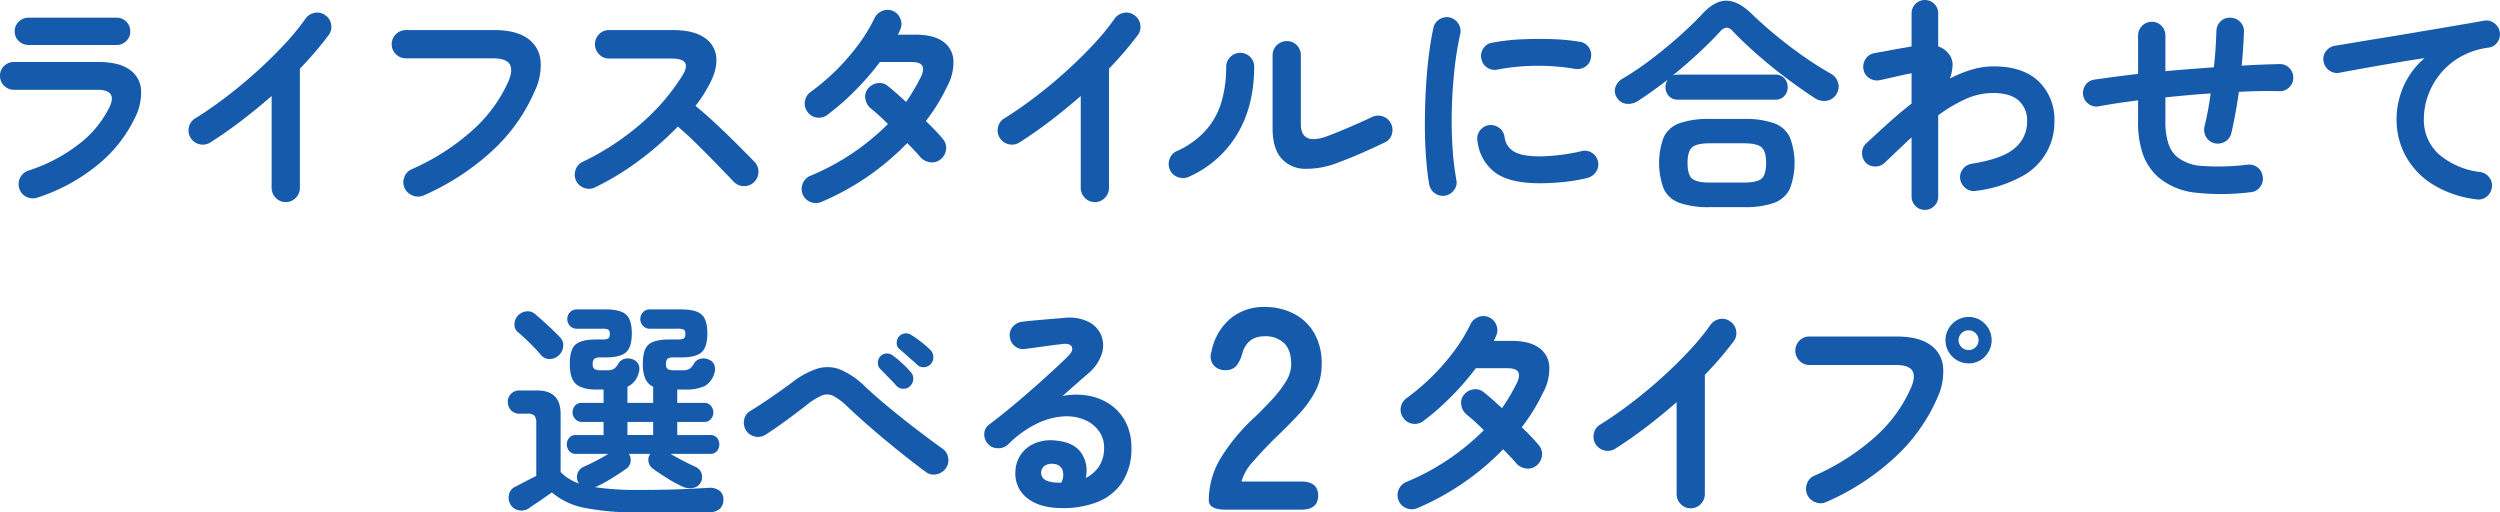 <svg xmlns="http://www.w3.org/2000/svg" width="653.156" height="133.876" viewBox="0 0 653.156 133.876">
  <defs>
    <style>
      .cls-1 {
        fill: #165aac;
        fill-rule: evenodd;
      }
    </style>
  </defs>
  <path id="lutxt01.svg" class="cls-1" d="M338.019,723.159a35.609,35.609,0,0,0,9.99-12.39,14.531,14.531,0,0,0,1.68-7.65,6.933,6.933,0,0,0-3.15-5.22q-2.79-1.89-7.95-1.89h-22.08a3.627,3.627,0,0,0-2.58,1.02,3.4,3.4,0,0,0-1.08,2.58,3.493,3.493,0,0,0,1.08,2.61,3.572,3.572,0,0,0,2.58,1.05h21.78q5.28,0,3.18,4.5a27.653,27.653,0,0,1-8.25,9.87,42.375,42.375,0,0,1-12.99,6.75,3.725,3.725,0,0,0-2.34,4.68,3.476,3.476,0,0,0,1.83,2.16,3.763,3.763,0,0,0,2.79.24A47.97,47.97,0,0,0,338.019,723.159Zm5.25-31.59a3.524,3.524,0,0,0,2.55-1.02,3.374,3.374,0,0,0,1.05-2.52,3.445,3.445,0,0,0-1.05-2.58,3.524,3.524,0,0,0-2.55-1.02h-22.92a3.627,3.627,0,0,0-2.58,1.02,3.4,3.4,0,0,0-1.08,2.58,3.328,3.328,0,0,0,1.08,2.52,3.627,3.627,0,0,0,2.58,1.02h22.92Zm46.842,39.93a3.623,3.623,0,0,0,1.08-2.61v-31.14a92.424,92.424,0,0,0,7.56-8.82,3.464,3.464,0,0,0,.6-2.79,3.555,3.555,0,0,0-1.56-2.37,3.413,3.413,0,0,0-2.76-.6,3.761,3.761,0,0,0-2.4,1.56,62.494,62.494,0,0,1-5.55,6.75q-3.33,3.57-7.26,7.11t-8.04,6.66q-4.11,3.12-7.89,5.46a3.492,3.492,0,0,0-1.68,2.28,3.69,3.69,0,0,0,2.73,4.5,3.606,3.606,0,0,0,2.79-.42q4.08-2.58,8.16-5.7t7.92-6.48v24a3.623,3.623,0,0,0,1.08,2.61,3.478,3.478,0,0,0,2.58,1.11A3.546,3.546,0,0,0,390.111,731.5Zm51.5-12.45a45.507,45.507,0,0,0,10.95-15.48,15.213,15.213,0,0,0,1.47-8.31,7.933,7.933,0,0,0-3.6-5.58q-3.03-2.01-8.49-2.01h-23.04a3.621,3.621,0,0,0-2.61,1.08,3.542,3.542,0,0,0-1.11,2.64,3.475,3.475,0,0,0,1.11,2.58,3.621,3.621,0,0,0,2.61,1.08h22.68q3.54,0,4.44,1.56t-0.36,4.5a37.9,37.9,0,0,1-9.42,12.78,59.573,59.573,0,0,1-15.84,10.14,3.451,3.451,0,0,0-1.92,2.07,3.7,3.7,0,0,0,.06,2.85,3.79,3.79,0,0,0,2.13,1.95,3.623,3.623,0,0,0,2.85-.03A64.4,64.4,0,0,0,441.615,719.049Zm38.16,2.73a81.688,81.688,0,0,0,10.17-8.91q2.58,2.22,5.34,4.95t5.22,5.28l4.08,4.23a3.7,3.7,0,0,0,2.64,1.11,3.738,3.738,0,0,0,3.78-3.69,3.7,3.7,0,0,0-1.02-2.64q-1.74-1.8-4.29-4.35t-5.46-5.28q-2.91-2.73-5.67-5.01a36.854,36.854,0,0,0,3.18-4.8q2.52-4.38,2.25-7.74a6.8,6.8,0,0,0-3.15-5.31q-2.88-1.95-8.28-1.95h-16.62a3.521,3.521,0,0,0-2.58,1.08,3.73,3.73,0,0,0,0,5.25,3.475,3.475,0,0,0,2.58,1.11h16.38q5.52,0,2.88,4.32a55.448,55.448,0,0,1-10.89,12.69,67.809,67.809,0,0,1-15.27,9.99,3.594,3.594,0,0,0-1.83,2.1,3.676,3.676,0,0,0,2.28,4.71,3.464,3.464,0,0,0,2.79-.15A70.05,70.05,0,0,0,479.775,721.779Zm70.1-4.59q1.02,1.02,1.92,1.98t1.5,1.68a4.057,4.057,0,0,0,2.55,1.35,3.449,3.449,0,0,0,2.73-.75,3.769,3.769,0,0,0,1.44-2.58,3.478,3.478,0,0,0-.84-2.76q-0.78-.96-1.92-2.16t-2.52-2.52a48.573,48.573,0,0,0,5.52-8.94,13.165,13.165,0,0,0,1.68-7.05,6.371,6.371,0,0,0-2.79-4.83q-2.49-1.74-7.11-1.74h-4.62a6.25,6.25,0,0,0,.33-0.63q0.15-.33.27-0.63a3.453,3.453,0,0,0,.09-2.85,3.557,3.557,0,0,0-1.95-2.07,3.472,3.472,0,0,0-2.79-.03,3.8,3.8,0,0,0-2.07,1.95,41.663,41.663,0,0,1-4.14,6.81,58.176,58.176,0,0,1-12.48,12.39,3.644,3.644,0,0,0-1.53,2.4,3.505,3.505,0,0,0,.63,2.76,3.45,3.45,0,0,0,2.37,1.53,3.557,3.557,0,0,0,2.79-.63,63.378,63.378,0,0,0,7.08-6.15,68.941,68.941,0,0,0,6.72-7.71h8.16q2.34,0,2.91.99t-0.39,2.97q-0.84,1.68-1.8,3.3t-2.04,3.18q-1.32-1.2-2.49-2.25t-2.19-1.83a3.262,3.262,0,0,0-2.67-.84,3.83,3.83,0,0,0-2.55,1.38,3.23,3.23,0,0,0-.75,2.64,4.036,4.036,0,0,0,1.35,2.52q0.84,0.66,2.04,1.74t2.52,2.4a62.412,62.412,0,0,1-20.34,13.56,3.74,3.74,0,0,0-1.92,4.86,3.656,3.656,0,0,0,2.07,1.98,3.713,3.713,0,0,0,2.85-.06,68.45,68.45,0,0,0,22.38-15.36h0ZM601.5,731.5a3.623,3.623,0,0,0,1.08-2.61v-31.14a92.424,92.424,0,0,0,7.56-8.82,3.464,3.464,0,0,0,.6-2.79,3.555,3.555,0,0,0-1.56-2.37,3.413,3.413,0,0,0-2.76-.6,3.761,3.761,0,0,0-2.4,1.56,62.494,62.494,0,0,1-5.55,6.75q-3.33,3.57-7.26,7.11t-8.04,6.66q-4.11,3.12-7.89,5.46a3.492,3.492,0,0,0-1.68,2.28,3.69,3.69,0,0,0,2.73,4.5,3.606,3.606,0,0,0,2.79-.42q4.08-2.58,8.16-5.7t7.92-6.48v24a3.623,3.623,0,0,0,1.08,2.61,3.478,3.478,0,0,0,2.58,1.11A3.546,3.546,0,0,0,601.5,731.5Zm67.224-11.76q3.18-1.41,5.94-2.73a3.356,3.356,0,0,0,1.83-2.16,3.759,3.759,0,0,0-2.43-4.65,3.736,3.736,0,0,0-2.82.21q-2.52,1.2-5.73,2.58t-5.91,2.4q-6.9,2.52-6.9-3.18v-17.94a3.644,3.644,0,0,0-1.05-2.64,3.493,3.493,0,0,0-2.61-1.08,3.621,3.621,0,0,0-2.61,1.08,3.542,3.542,0,0,0-1.11,2.64v19.08q0,5.1,2.19,7.71a8.22,8.22,0,0,0,6.09,2.85,22.35,22.35,0,0,0,9.12-1.74Q665.541,721.149,668.721,719.739Zm-32.7-4.77q4.44-7.32,4.5-17.64a3.644,3.644,0,0,0-1.05-2.64,3.658,3.658,0,0,0-5.19,0,3.591,3.591,0,0,0-1.08,2.64,32.308,32.308,0,0,1-1.2,8.97,19.528,19.528,0,0,1-4.02,7.44,22.656,22.656,0,0,1-7.68,5.55,3.35,3.35,0,0,0-1.89,2.07,3.794,3.794,0,0,0,.09,2.85,3.562,3.562,0,0,0,2.1,1.89,3.72,3.72,0,0,0,2.82-.09A27.839,27.839,0,0,0,636.021,714.969Zm56.736,14.46a3.2,3.2,0,0,0,.57-2.64,75.563,75.563,0,0,1-1.02-8.79q-0.3-4.83-.15-9.96t0.69-10.11a82.645,82.645,0,0,1,1.5-9.24,3.523,3.523,0,0,0-.51-2.73,3.668,3.668,0,0,0-2.25-1.59,3.5,3.5,0,0,0-2.7.51,3.409,3.409,0,0,0-1.56,2.25q-0.72,3.3-1.23,7.47t-0.75,8.73q-0.24,4.56-.24,9.06t0.3,8.55q0.3,4.05.84,7.11a3.657,3.657,0,0,0,4.2,2.88A3.7,3.7,0,0,0,692.757,729.429Zm28.32-2.04a45.7,45.7,0,0,0,6.45-1.08,3.788,3.788,0,0,0,2.28-1.59,3.346,3.346,0,0,0,.54-2.67,3.515,3.515,0,0,0-1.56-2.28,3.251,3.251,0,0,0-2.7-.48,52.512,52.512,0,0,1-10.86,1.38q-4.74,0-6.84-1.26a5.047,5.047,0,0,1-2.46-3.84,3.494,3.494,0,0,0-1.44-2.37,3.593,3.593,0,0,0-2.64-.69,3.494,3.494,0,0,0-2.37,1.44,3.386,3.386,0,0,0-.63,2.64,11.873,11.873,0,0,0,4.59,8.28q3.81,2.82,11.61,2.82Q717.867,727.689,721.077,727.389ZM714.267,697a57.164,57.164,0,0,1,10.08.81,3.615,3.615,0,0,0,2.67-.57,3.26,3.26,0,0,0,1.47-2.31,3.454,3.454,0,0,0-.54-2.73,3.359,3.359,0,0,0-2.34-1.47,54.359,54.359,0,0,0-7.2-.69q-4.08-.15-8.22.06a53.037,53.037,0,0,0-7.5.87,3.235,3.235,0,0,0-2.31,1.5,3.5,3.5,0,0,0-.51,2.7,3.464,3.464,0,0,0,1.53,2.31,3.412,3.412,0,0,0,2.67.51A55.457,55.457,0,0,1,714.267,697Zm54.174,36.93a22.821,22.821,0,0,0,7.8-1.08,7.39,7.39,0,0,0,4.17-3.6,18.858,18.858,0,0,0,0-13.71,7.416,7.416,0,0,0-4.17-3.57,22.821,22.821,0,0,0-7.8-1.08H759.5a22.868,22.868,0,0,0-7.77,1.08,7.289,7.289,0,0,0-4.17,3.57,19.277,19.277,0,0,0,0,13.71,7.264,7.264,0,0,0,4.17,3.6,22.868,22.868,0,0,0,7.77,1.08h8.94Zm-23.79-30.39q1.95-1.41,3.93-2.91a3.153,3.153,0,0,0-.6,1.98,3.281,3.281,0,0,0,.87,2.28,3.038,3.038,0,0,0,2.37.96h25.44a3.038,3.038,0,0,0,2.37-.96,3.281,3.281,0,0,0,.87-2.28,3.359,3.359,0,0,0-.87-2.34,3.038,3.038,0,0,0-2.37-.96h-25.44a3.416,3.416,0,0,0-1.38.24q3.48-2.82,6.72-5.82t5.76-5.76a2.334,2.334,0,0,1,1.68-.93,2.416,2.416,0,0,1,1.62.99q2.7,2.82,6.24,5.94t7.44,6.06q3.9,2.94,7.56,5.34a4.479,4.479,0,0,0,3.18.78,3.6,3.6,0,0,0,2.58-1.74,3.418,3.418,0,0,0,.45-2.94,3.841,3.841,0,0,0-1.77-2.34,87.077,87.077,0,0,1-7.65-4.86q-3.81-2.7-7.2-5.52t-5.97-5.34q-3.54-3.42-6.63-3.42t-6.33,3.54q-2.52,2.7-6.03,5.82t-7.35,6.03a74.765,74.765,0,0,1-7.44,5.01,3.961,3.961,0,0,0-1.8,2.19,3.076,3.076,0,0,0,.42,2.79,3.274,3.274,0,0,0,2.46,1.56,4.588,4.588,0,0,0,3.06-.78Q742.7,704.949,744.651,703.539Zm10.32,22.98q-1.23-.99-1.23-4.11t1.23-4.14q1.23-1.02,4.59-1.02h8.88q3.36,0,4.59,1.02t1.23,4.14q0,3.12-1.23,4.11t-4.59.99h-8.88Q756.2,727.509,754.971,726.519Zm63.234,7.11a3.354,3.354,0,0,0,1.02-2.46v-21.24a39.516,39.516,0,0,1,7.14-4.23,17.415,17.415,0,0,1,7.2-1.59q4.44,0,6.66,1.95a6.921,6.921,0,0,1,2.22,5.49,8.843,8.843,0,0,1-3.24,6.99q-3.24,2.79-11.22,4.05a3.605,3.605,0,0,0-2.34,1.41,3.337,3.337,0,0,0-.66,2.67,3.763,3.763,0,0,0,1.47,2.37,3.4,3.4,0,0,0,2.67.63,33.166,33.166,0,0,0,12.06-3.84,15.991,15.991,0,0,0,8.4-14.28,13.812,13.812,0,0,0-4.11-10.47q-4.11-3.93-11.79-3.93a20.086,20.086,0,0,0-5.64.84,31.671,31.671,0,0,0-5.76,2.34,10.934,10.934,0,0,0,.69-3.42,4.5,4.5,0,0,0-.75-2.7,5.955,5.955,0,0,0-3-2.28v-8.64a3.48,3.48,0,0,0-6.96,0v8.64q-0.84.18-2.28,0.42t-3,.54q-1.56.3-2.82,0.51t-1.74.33a3.305,3.305,0,0,0-2.22,1.56,3.689,3.689,0,0,0-.48,2.76,3.305,3.305,0,0,0,1.56,2.22,3.571,3.571,0,0,0,2.7.48q0.9-.18,2.46-0.54t3.18-.72q1.62-.36,2.64-0.54v7.92q-3.06,2.4-6.03,5.07t-5.79,5.31a3.236,3.236,0,0,0-1.11,2.46,3.636,3.636,0,0,0,.93,2.58,3.388,3.388,0,0,0,2.49,1.02,3.591,3.591,0,0,0,2.55-1.02q1.74-1.68,3.51-3.36t3.45-3.24v15.48A3.479,3.479,0,0,0,818.205,733.629Zm85.068-4.89a3.466,3.466,0,0,0,.75-2.67,3.554,3.554,0,0,0-3.96-3.24,62.246,62.246,0,0,1-12,.33,11.448,11.448,0,0,1-6.6-2.49,8.055,8.055,0,0,1-2.16-3.54,18.357,18.357,0,0,1-.72-5.58v-6.3q2.94-.3,5.91-0.57t5.91-.45q-0.3,2.28-.72,4.5t-0.9,4.2a3.65,3.65,0,0,0,.45,2.7,3.434,3.434,0,0,0,2.25,1.62,3.65,3.65,0,0,0,2.7-.45,3.414,3.414,0,0,0,1.62-2.19q0.54-2.28,1.05-5.07t0.93-5.73q5.7-.3,10.68-0.18a3.374,3.374,0,0,0,2.52-1.05,3.549,3.549,0,0,0,0-4.98,3.374,3.374,0,0,0-2.52-1.05q-2.28.06-4.8,0.15t-5.16.27q0.24-2.34.39-4.59t0.21-4.29a3.274,3.274,0,0,0-.99-2.55,3.693,3.693,0,0,0-2.55-1.11,3.321,3.321,0,0,0-2.55.96,3.585,3.585,0,0,0-1.11,2.52q-0.06,2.1-.21,4.5t-0.45,4.98q-3.12.24-6.33,0.48t-6.33.54v-9.3a3.524,3.524,0,0,0-1.02-2.55,3.374,3.374,0,0,0-2.52-1.05,3.585,3.585,0,0,0-3.6,3.6v10.02q-3.24.36-6.15,0.75t-5.37.75a3.251,3.251,0,0,0-2.25,1.44,3.521,3.521,0,0,0-.57,2.64,3.353,3.353,0,0,0,1.44,2.28,3.451,3.451,0,0,0,2.64.6q2.22-.42,4.8-0.81t5.46-.75v5.52a25.125,25.125,0,0,0,1.26,8.55,14.785,14.785,0,0,0,3.84,5.85,17.945,17.945,0,0,0,9.93,4.2,61.526,61.526,0,0,0,14.31-.12A3.37,3.37,0,0,0,903.273,728.739Zm59.19,2.49a3.641,3.641,0,0,0,1.41-2.4,3.326,3.326,0,0,0-.66-2.64,3.6,3.6,0,0,0-2.4-1.44,20.1,20.1,0,0,1-10.74-4.59,12.039,12.039,0,0,1-3.96-9.39,18.035,18.035,0,0,1,1.02-5.82,19.079,19.079,0,0,1,3.12-5.67,18.782,18.782,0,0,1,5.31-4.56,20.22,20.22,0,0,1,7.59-2.49,3.2,3.2,0,0,0,2.25-1.5,3.5,3.5,0,0,0,.51-2.7,3.555,3.555,0,0,0-1.5-2.22,3.347,3.347,0,0,0-2.58-.6q-1.98.36-5.1,0.9t-6.87,1.17q-3.75.63-7.65,1.29t-7.62,1.26q-3.72.6-6.72,1.11t-4.92.81a3.641,3.641,0,0,0-2.4,1.41,3.337,3.337,0,0,0-.66,2.67,3.567,3.567,0,0,0,1.44,2.34,3.326,3.326,0,0,0,2.64.66q2.88-.54,6.72-1.23t7.92-1.38q4.08-.69,7.68-1.23a20.832,20.832,0,0,0-5.43,7.23,21.472,21.472,0,0,0-1.89,8.97,19.711,19.711,0,0,0,2.25,9.12,19.981,19.981,0,0,0,6.87,7.47,28.018,28.018,0,0,0,11.7,4.11A3.341,3.341,0,0,0,962.463,731.229Zm-478.972,82.46h4.98q2.64,0,5.16-.03t4.38-.03a4.057,4.057,0,0,0,2.91-.9,3.188,3.188,0,0,0,.93-2.4,2.75,2.75,0,0,0-1.11-2.37,4.2,4.2,0,0,0-2.85-.69q-2.1.12-5.13,0.27t-6.42.21q-3.39.06-6.69,0.06a73.6,73.6,0,0,1-11.4-.72,0.921,0.921,0,0,0,.36-0.12,35.726,35.726,0,0,0,3.96-2.13q2.1-1.29,3.78-2.49a2.676,2.676,0,0,0,1.23-1.86,2.637,2.637,0,0,0-.45-2.1h5.64a2.439,2.439,0,0,0-.48,2.1,2.779,2.779,0,0,0,1.26,1.86q1.68,1.2,3.75,2.49a33.773,33.773,0,0,0,3.93,2.13,4.418,4.418,0,0,0,2.76.3,2.744,2.744,0,0,0,1.98-1.5,3.088,3.088,0,0,0,.15-2.34,2.978,2.978,0,0,0-1.77-1.74q-1.32-.6-3.06-1.5t-3.24-1.8h10.38a2.1,2.1,0,0,0,1.74-.75,2.663,2.663,0,0,0,.6-1.71,2.629,2.629,0,0,0-.6-1.74,2.136,2.136,0,0,0-1.74-.72h-8.64v-3.42h7.02a2.184,2.184,0,0,0,1.77-.75,2.585,2.585,0,0,0,.63-1.71,2.665,2.665,0,0,0-.63-1.77,2.184,2.184,0,0,0-1.77-.75h-7.02v-3.48h1.92a11.76,11.76,0,0,0,5.22-.9,5.615,5.615,0,0,0,2.58-3.48,3.284,3.284,0,0,0-.03-2.01,2.432,2.432,0,0,0-1.53-1.47,3.177,3.177,0,0,0-2.22-.15,2.567,2.567,0,0,0-1.56,1.17,4.325,4.325,0,0,1-1.11,1.38,3.394,3.394,0,0,1-1.95.42h-2.04a3.892,3.892,0,0,1-1.74-.27,1.535,1.535,0,0,1-.48-1.41,1.671,1.671,0,0,1,.42-1.35,2.791,2.791,0,0,1,1.62-.33h1.92q3.84,0,5.34-1.35t1.5-4.95q0-3.54-1.5-4.89t-5.34-1.35h-8.16a2.368,2.368,0,0,0-1.83.75,2.615,2.615,0,0,0,0,3.54,2.368,2.368,0,0,0,1.83.75h7.14a3.847,3.847,0,0,1,1.71.24,1.271,1.271,0,0,1,.39,1.14,1.363,1.363,0,0,1-.39,1.17,3.465,3.465,0,0,1-1.71.27h-2.1q-3.9,0-5.4,1.32t-1.5,5.04a9.512,9.512,0,0,0,.66,3.9,4.176,4.176,0,0,0,2.04,2.1v4.2h-6.72v-4.2a5.406,5.406,0,0,0,2.94-3.66,3.016,3.016,0,0,0,.03-2.01,2.432,2.432,0,0,0-1.53-1.47,3.177,3.177,0,0,0-2.22-.15,2.567,2.567,0,0,0-1.56,1.17,4.325,4.325,0,0,1-1.11,1.38,3.394,3.394,0,0,1-1.95.42h-1.44a3.917,3.917,0,0,1-1.71-.27,1.488,1.488,0,0,1-.51-1.41,1.6,1.6,0,0,1,.45-1.35,2.952,2.952,0,0,1,1.65-.33h1.26q3.84,0,5.34-1.35t1.5-4.95q0-3.54-1.5-4.89t-5.34-1.35h-7.5a2.368,2.368,0,0,0-1.83.75,2.615,2.615,0,0,0,0,3.54,2.368,2.368,0,0,0,1.83.75h6.48a3.847,3.847,0,0,1,1.71.24,1.271,1.271,0,0,1,.39,1.14,1.363,1.363,0,0,1-.39,1.17,3.465,3.465,0,0,1-1.71.27h-1.44q-3.9,0-5.4,1.32t-1.5,5.04q0,3.9,1.65,5.31t5.37,1.41h1.8v3.48h-5.7a2.184,2.184,0,0,0-1.77.75,2.665,2.665,0,0,0-.63,1.77,2.4,2.4,0,0,0,.72,1.71,2.259,2.259,0,0,0,1.68.75h5.7v3.42h-7.26a2.156,2.156,0,0,0-1.71.72,2.551,2.551,0,0,0-.63,1.74,2.585,2.585,0,0,0,.63,1.71,2.116,2.116,0,0,0,1.71.75h8.52q-1.5.9-3.21,1.8t-3.09,1.5a3.093,3.093,0,0,0-1.74,1.74,2.99,2.99,0,0,0,.12,2.34,1.4,1.4,0,0,1,.24.36,14.07,14.07,0,0,1-2.7-1.29,10.45,10.45,0,0,1-2.1-1.71v-15.18q0-6.12-6.12-6.12h-4.62a2.926,2.926,0,0,0-3.06,3,3.054,3.054,0,0,0,.84,2.16,2.894,2.894,0,0,0,2.22.9h2.04a2.447,2.447,0,0,1,1.89.54,3.07,3.07,0,0,1,.45,1.92v13.8q-1.32.66-2.94,1.5t-2.52,1.32a2.794,2.794,0,0,0-1.65,1.98,3.492,3.492,0,0,0,.33,2.58,3.017,3.017,0,0,0,2.22,1.59,3.428,3.428,0,0,0,2.64-.51q0.54-.422,1.68-1.17t2.34-1.59q1.2-.84,1.98-1.38a18.669,18.669,0,0,0,8.82,4.08,69.922,69.922,0,0,0,13.8,1.14h3.84ZM460,770.249a2.988,2.988,0,0,0-.93-2.4q-1.14-1.2-2.94-2.88t-3.36-3a2.942,2.942,0,0,0-2.37-.81,3.6,3.6,0,0,0-2.19,1.05,3.429,3.429,0,0,0-.96,2.25,2.538,2.538,0,0,0,.9,2.13q1.38,1.14,3.12,2.85a41.484,41.484,0,0,1,2.88,3.09,2.841,2.841,0,0,0,2.28,1.08,3.387,3.387,0,0,0,2.4-.96A3.532,3.532,0,0,0,460,770.249Zm16.77,19.8h6.72v3.42h-6.72v-3.42Zm80.706,13.68a3.854,3.854,0,0,0,2.43-1.5,3.525,3.525,0,0,0,.66-2.76,3.429,3.429,0,0,0-1.44-2.4q-2.76-1.98-6.39-4.74t-7.35-5.82q-3.72-3.06-6.72-5.88a20.3,20.3,0,0,0-6.36-4.29,9.036,9.036,0,0,0-5.94-.21,21.965,21.965,0,0,0-6.66,3.66q-2.76,2.04-5.7,4.05t-5.22,3.39a3.234,3.234,0,0,0-1.53,2.28,3.794,3.794,0,0,0,.51,2.76,3.641,3.641,0,0,0,2.31,1.59,3.53,3.53,0,0,0,2.73-.45q2.46-1.56,5.16-3.54t5.58-4.2a17.609,17.609,0,0,1,3.99-2.52,3.65,3.65,0,0,1,3,.09,15.612,15.612,0,0,1,3.69,2.79q3.18,3,6.81,6.12t7.2,5.97q3.57,2.85,6.51,5.01A3.3,3.3,0,0,0,557.477,803.729Zm-6.03-24.84a2.467,2.467,0,0,0-.6-1.8,24.571,24.571,0,0,0-2.31-2.37,26.31,26.31,0,0,0-2.49-2.07,2.579,2.579,0,0,0-1.68-.48,2.148,2.148,0,0,0-1.5.72,2.408,2.408,0,0,0-.66,1.68,2.18,2.18,0,0,0,.48,1.5q0.6,0.6,1.44,1.47t1.65,1.68a15.43,15.43,0,0,1,1.23,1.35,2.446,2.446,0,0,0,1.8.81,2.344,2.344,0,0,0,1.8-.69A2.71,2.71,0,0,0,551.447,778.889Zm2.88-3.15a2.451,2.451,0,0,0,1.74-.87,2.757,2.757,0,0,0,.63-1.83,2.665,2.665,0,0,0-.75-1.77,29.13,29.13,0,0,0-2.52-2.19,20.858,20.858,0,0,0-2.64-1.83,2.255,2.255,0,0,0-1.68-.3,2.4,2.4,0,0,0-1.44.84,2.513,2.513,0,0,0-.54,1.74,1.9,1.9,0,0,0,.66,1.44q0.66,0.54,1.56,1.35t1.77,1.56q0.87,0.75,1.35,1.23A2.341,2.341,0,0,0,554.327,775.739Zm45.108,35.28a13.826,13.826,0,0,0,6.6-5.22,15.85,15.85,0,0,0,2.4-9.03,14.168,14.168,0,0,0-1.5-6.69,12.5,12.5,0,0,0-4.05-4.59,14.638,14.638,0,0,0-5.79-2.31,18.221,18.221,0,0,0-6.66.09q1.92-1.68,3.75-3.3t3.03-2.64a11.119,11.119,0,0,0,3.45-4.98,7.172,7.172,0,0,0-.09-4.89,6.988,6.988,0,0,0-3.36-3.57,11.49,11.49,0,0,0-6.36-1.02q-1.5.12-3.63,0.3t-4.14.36q-2.01.18-3.33,0.36a3.641,3.641,0,0,0-2.4,1.41,3.24,3.24,0,0,0-.66,2.61,3.386,3.386,0,0,0,1.38,2.4,3.326,3.326,0,0,0,2.64.66q2.28-.3,4.89-0.66t4.65-.6q2.1-.3,2.61.72t-1.11,2.58q-2.58,2.52-5.97,5.58t-7.11,6.21q-3.72,3.15-7.44,5.97a2.953,2.953,0,0,0-1.23,2.31,3.576,3.576,0,0,0,.87,2.61,3.392,3.392,0,0,0,2.64,1.23,3.673,3.673,0,0,0,2.7-.99,28.2,28.2,0,0,1,7.5-5.43,18.793,18.793,0,0,1,6.84-1.89,12.251,12.251,0,0,1,5.61.87,8.8,8.8,0,0,1,3.78,2.94,7.106,7.106,0,0,1,1.35,4.23,8.727,8.727,0,0,1-1.35,5.07,8.826,8.826,0,0,1-3.45,2.97,8.147,8.147,0,0,0-1.14-6.51q-1.92-2.85-6.72-3.27a10.777,10.777,0,0,0-5.34.69,8.148,8.148,0,0,0-5.16,7.41,8.052,8.052,0,0,0,3.03,6.9q3.15,2.52,8.61,2.64A24.808,24.808,0,0,0,599.435,811.019Zm-14.58-7.77a2.255,2.255,0,0,1,1.05-1.83,3.587,3.587,0,0,1,2.37-.39,2.538,2.538,0,0,1,2.16,1.56,4.287,4.287,0,0,1-.3,3.3,2.321,2.321,0,0,1-.63.03,4.206,4.206,0,0,0-.45-0.03H588.7q-3.9-.24-3.84-2.64h0Zm67.95,9.72q4.425,0,4.425-3.675t-4.425-3.675h-15.6a12.646,12.646,0,0,1,3.113-5.325q2.661-3.075,6.112-6.45,3.3-3.15,5.888-5.963a27.5,27.5,0,0,0,4.162-5.812,14.5,14.5,0,0,0,1.65-6.525,16,16,0,0,0-1.8-8.475,13.073,13.073,0,0,0-5.362-5.25,16.389,16.389,0,0,0-7.763-1.8,13.457,13.457,0,0,0-9,3.112,15.131,15.131,0,0,0-4.875,8.663,3.644,3.644,0,0,0,.6,3.45,3.8,3.8,0,0,0,3,1.275,3.608,3.608,0,0,0,2.888-1.088,8.408,8.408,0,0,0,1.537-3.112q1.275-4.65,5.85-4.65a6.975,6.975,0,0,1,5.213,1.875q1.836,1.875,1.762,5.775a8.8,8.8,0,0,1-1.425,4.237,29.165,29.165,0,0,1-3.45,4.5q-2.1,2.289-4.425,4.538a50.3,50.3,0,0,0-9.412,11.4,21.487,21.487,0,0,0-2.813,10.5q0,2.475,4.425,2.475H652.8Zm52.755-15.78q1.019,1.02,1.92,1.98t1.5,1.68a4.055,4.055,0,0,0,2.55,1.35,3.45,3.45,0,0,0,2.73-.75,3.769,3.769,0,0,0,1.44-2.58,3.482,3.482,0,0,0-.84-2.76q-0.781-.96-1.92-2.16t-2.52-2.52a48.682,48.682,0,0,0,5.52-8.94,13.174,13.174,0,0,0,1.68-7.05,6.376,6.376,0,0,0-2.79-4.83q-2.492-1.74-7.11-1.74H703.1a6.461,6.461,0,0,0,.33-0.63q0.149-.33.27-0.63a3.461,3.461,0,0,0,.09-2.85,3.563,3.563,0,0,0-1.95-2.07,3.473,3.473,0,0,0-2.79-.03,3.8,3.8,0,0,0-2.07,1.95,41.8,41.8,0,0,1-4.14,6.81,58.176,58.176,0,0,1-12.48,12.39,3.644,3.644,0,0,0-1.53,2.4,3.505,3.505,0,0,0,.63,2.76,3.448,3.448,0,0,0,2.37,1.53,3.557,3.557,0,0,0,2.79-.63,63.557,63.557,0,0,0,7.08-6.15,69.146,69.146,0,0,0,6.72-7.71h8.16q2.34,0,2.91.99t-0.39,2.97q-0.842,1.68-1.8,3.3t-2.04,3.18q-1.322-1.2-2.49-2.25t-2.19-1.83a3.263,3.263,0,0,0-2.67-.84,3.828,3.828,0,0,0-2.55,1.38,3.223,3.223,0,0,0-.75,2.64,4.026,4.026,0,0,0,1.35,2.52q0.838,0.66,2.04,1.74t2.52,2.4a62.433,62.433,0,0,1-20.34,13.56,3.74,3.74,0,0,0-1.92,4.86,3.65,3.65,0,0,0,2.07,1.98,3.714,3.714,0,0,0,2.85-.06,68.461,68.461,0,0,0,22.38-15.36h0Zm51.618,14.31a3.623,3.623,0,0,0,1.08-2.61v-31.14a92.714,92.714,0,0,0,7.56-8.82,3.468,3.468,0,0,0,.6-2.79,3.559,3.559,0,0,0-1.56-2.37,3.414,3.414,0,0,0-2.76-.6,3.758,3.758,0,0,0-2.4,1.56,62.613,62.613,0,0,1-5.55,6.75q-3.33,3.57-7.26,7.11t-8.04,6.66q-4.111,3.12-7.89,5.46a3.489,3.489,0,0,0-1.68,2.28,3.69,3.69,0,0,0,2.73,4.5,3.607,3.607,0,0,0,2.79-.42q4.079-2.58,8.16-5.7t7.92-6.48v24a3.623,3.623,0,0,0,1.08,2.61,3.477,3.477,0,0,0,2.58,1.11A3.548,3.548,0,0,0,757.178,811.5Zm50.9-12.36a46.011,46.011,0,0,0,10.95-15.45,16,16,0,0,0,1.44-8.37,7.838,7.838,0,0,0-3.57-5.58q-3.032-2.01-8.55-2.01h-22.8a3.52,3.52,0,0,0-2.58,1.08,3.73,3.73,0,0,0,0,5.25,3.473,3.473,0,0,0,2.58,1.11h22.5q3.538,0,4.44,1.53t-0.42,4.53a37.033,37.033,0,0,1-9.39,12.78,59.256,59.256,0,0,1-15.81,10.08,3.448,3.448,0,0,0-1.92,2.07,3.852,3.852,0,0,0,.06,2.91,3.8,3.8,0,0,0,2.1,1.95,3.552,3.552,0,0,0,2.82-.03A63.826,63.826,0,0,0,808.082,799.139Zm23.34-26.16a6.084,6.084,0,0,0,0-8.58,5.776,5.776,0,0,0-4.23-1.77,6.06,6.06,0,1,0,0,12.12A5.776,5.776,0,0,0,831.422,772.979Zm-6.09-2.46a2.537,2.537,0,0,1,0-3.66,2.589,2.589,0,0,1,1.86-.75,2.58,2.58,0,1,1,0,5.16A2.589,2.589,0,0,1,825.332,770.519Z" transform="translate(-312.844 -679.812)"/>
</svg>
